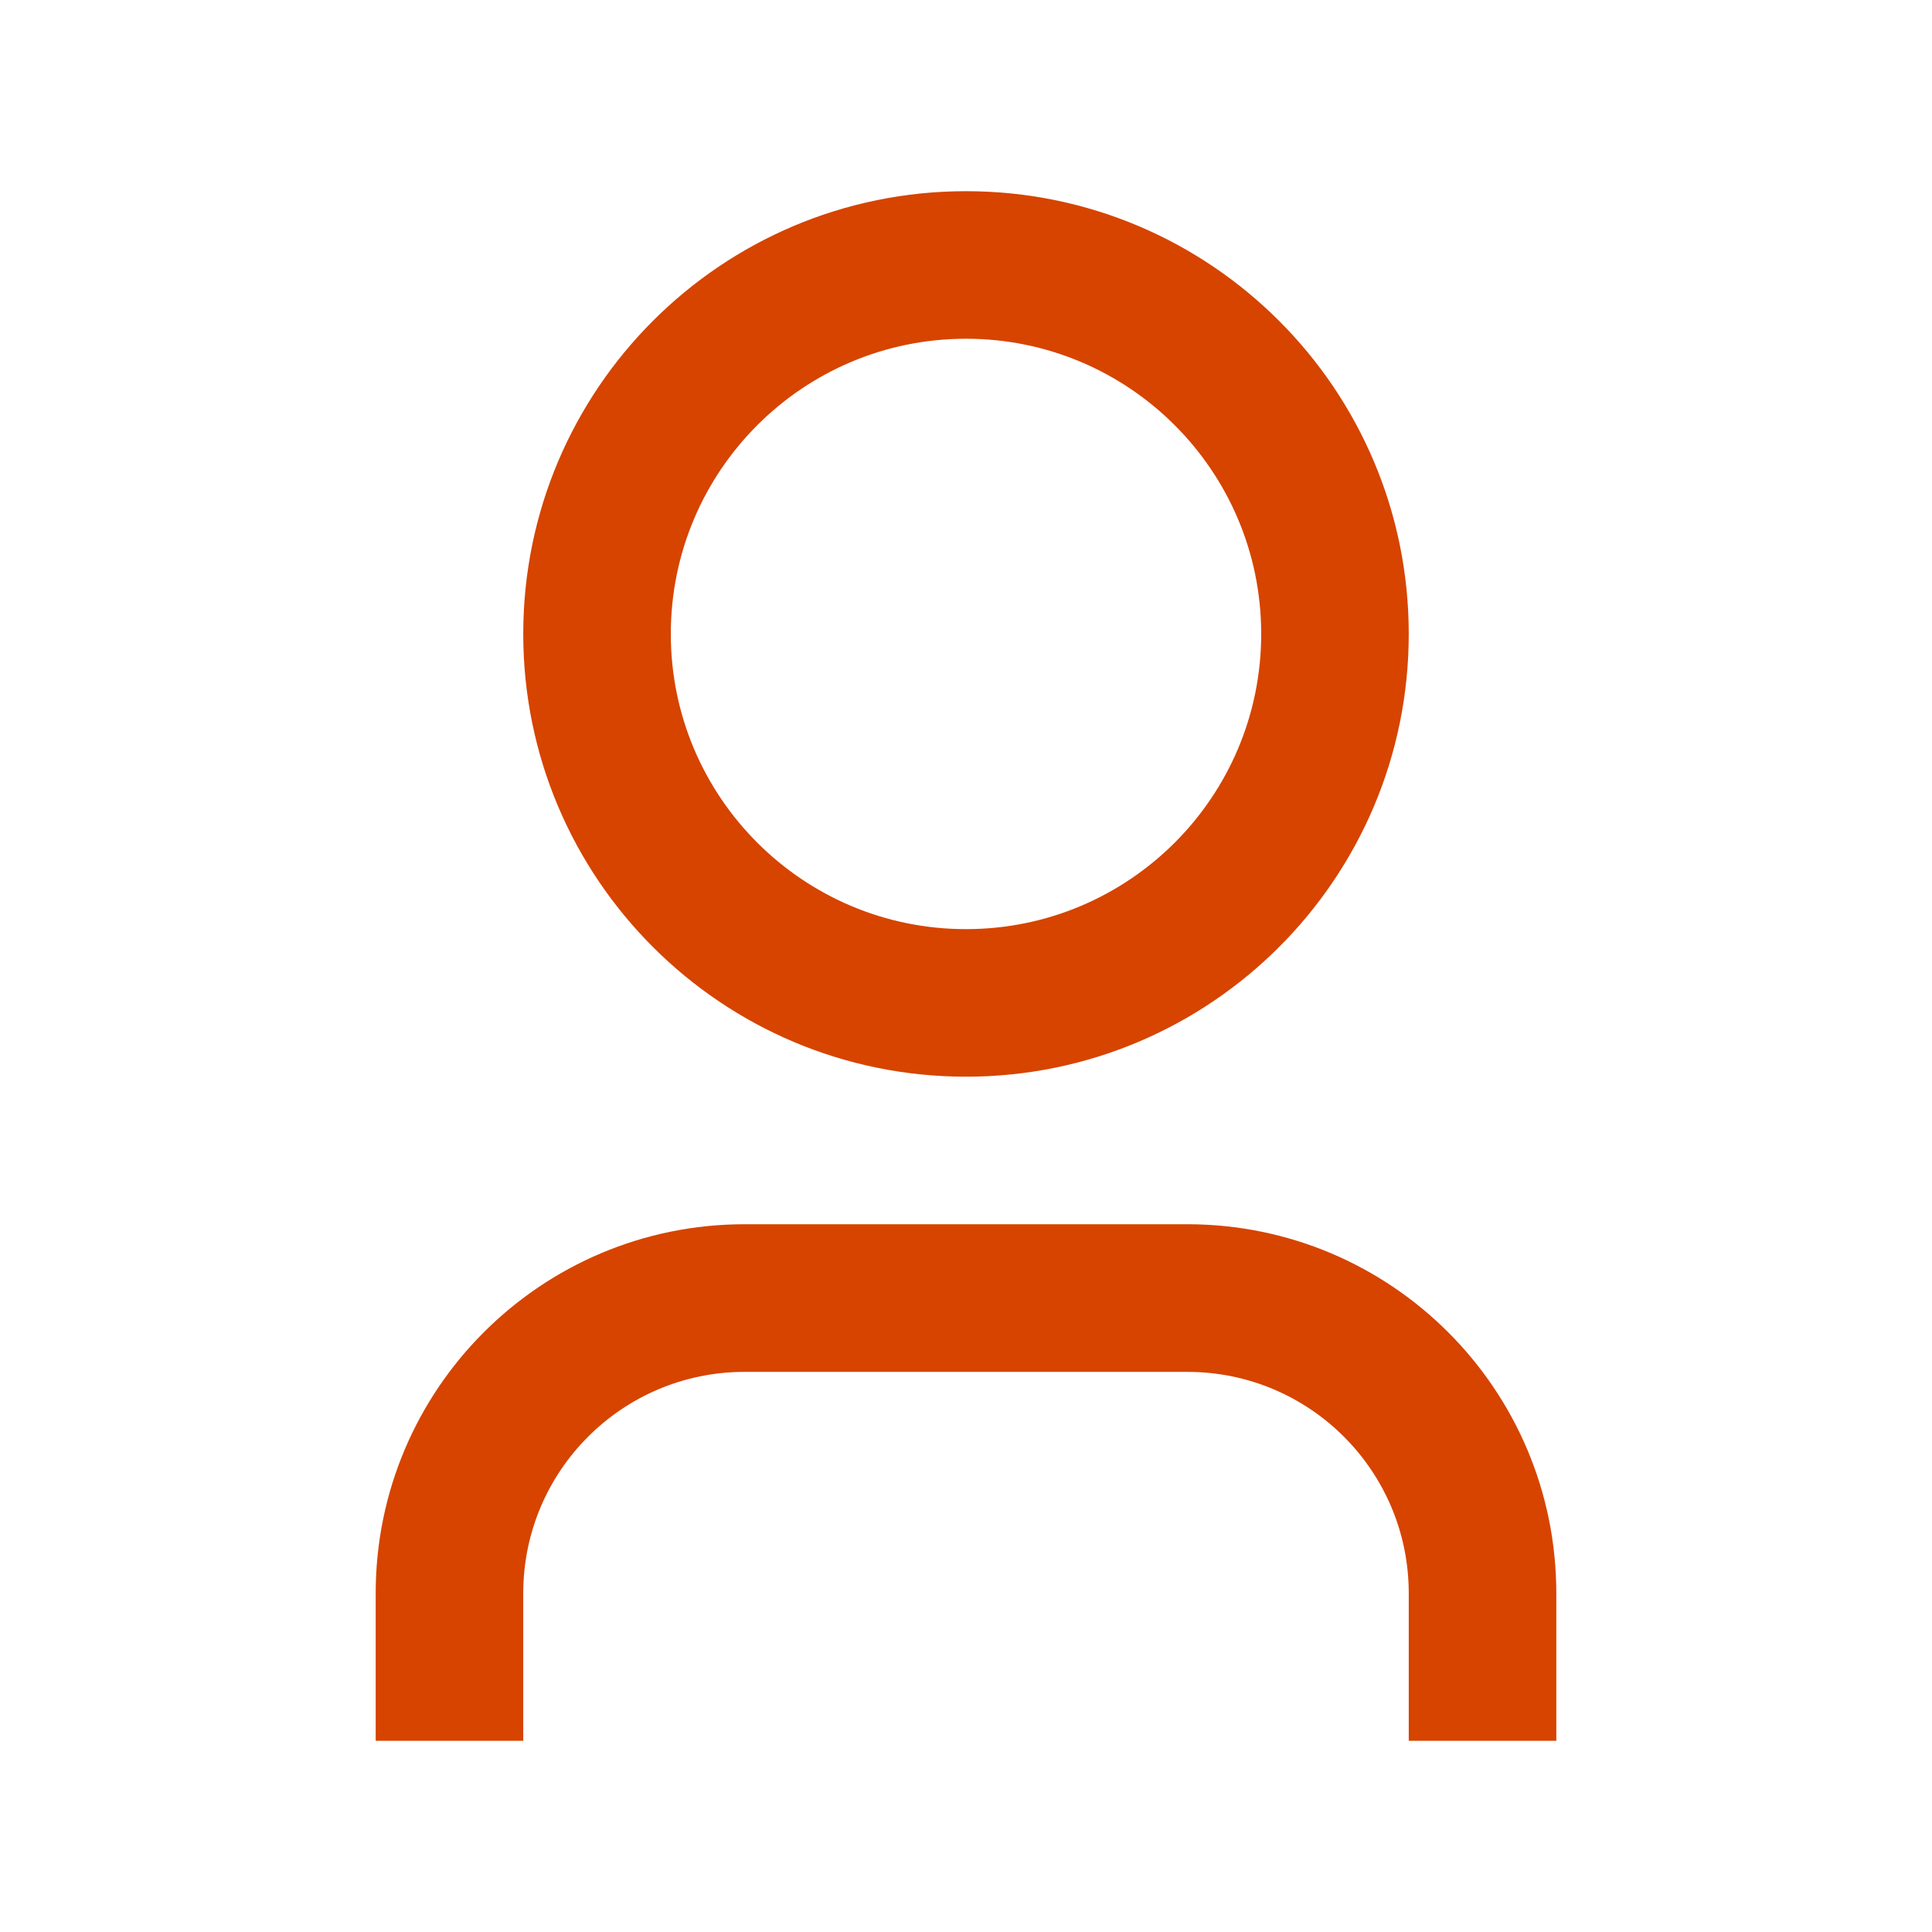 <svg width="24" height="24" viewBox="0 0 24 24" fill="none" xmlns="http://www.w3.org/2000/svg">
<path d="M19.333 21.625H17.5V19.792C17.5 18.273 16.269 17.042 14.75 17.042H9.25C7.731 17.042 6.5 18.273 6.5 19.792V21.625H4.667V19.792C4.667 17.26 6.719 15.208 9.25 15.208H14.75C17.281 15.208 19.333 17.26 19.333 19.792V21.625ZM12 13.375C8.963 13.375 6.5 10.913 6.5 7.875C6.5 4.837 8.963 2.375 12 2.375C15.038 2.375 17.5 4.837 17.5 7.875C17.5 10.913 15.038 13.375 12 13.375ZM12 11.542C14.025 11.542 15.667 9.9 15.667 7.875C15.667 5.85 14.025 4.208 12 4.208C9.975 4.208 8.333 5.85 8.333 7.875C8.333 9.9 9.975 11.542 12 11.542Z" fill="#D64400"/>
</svg>
